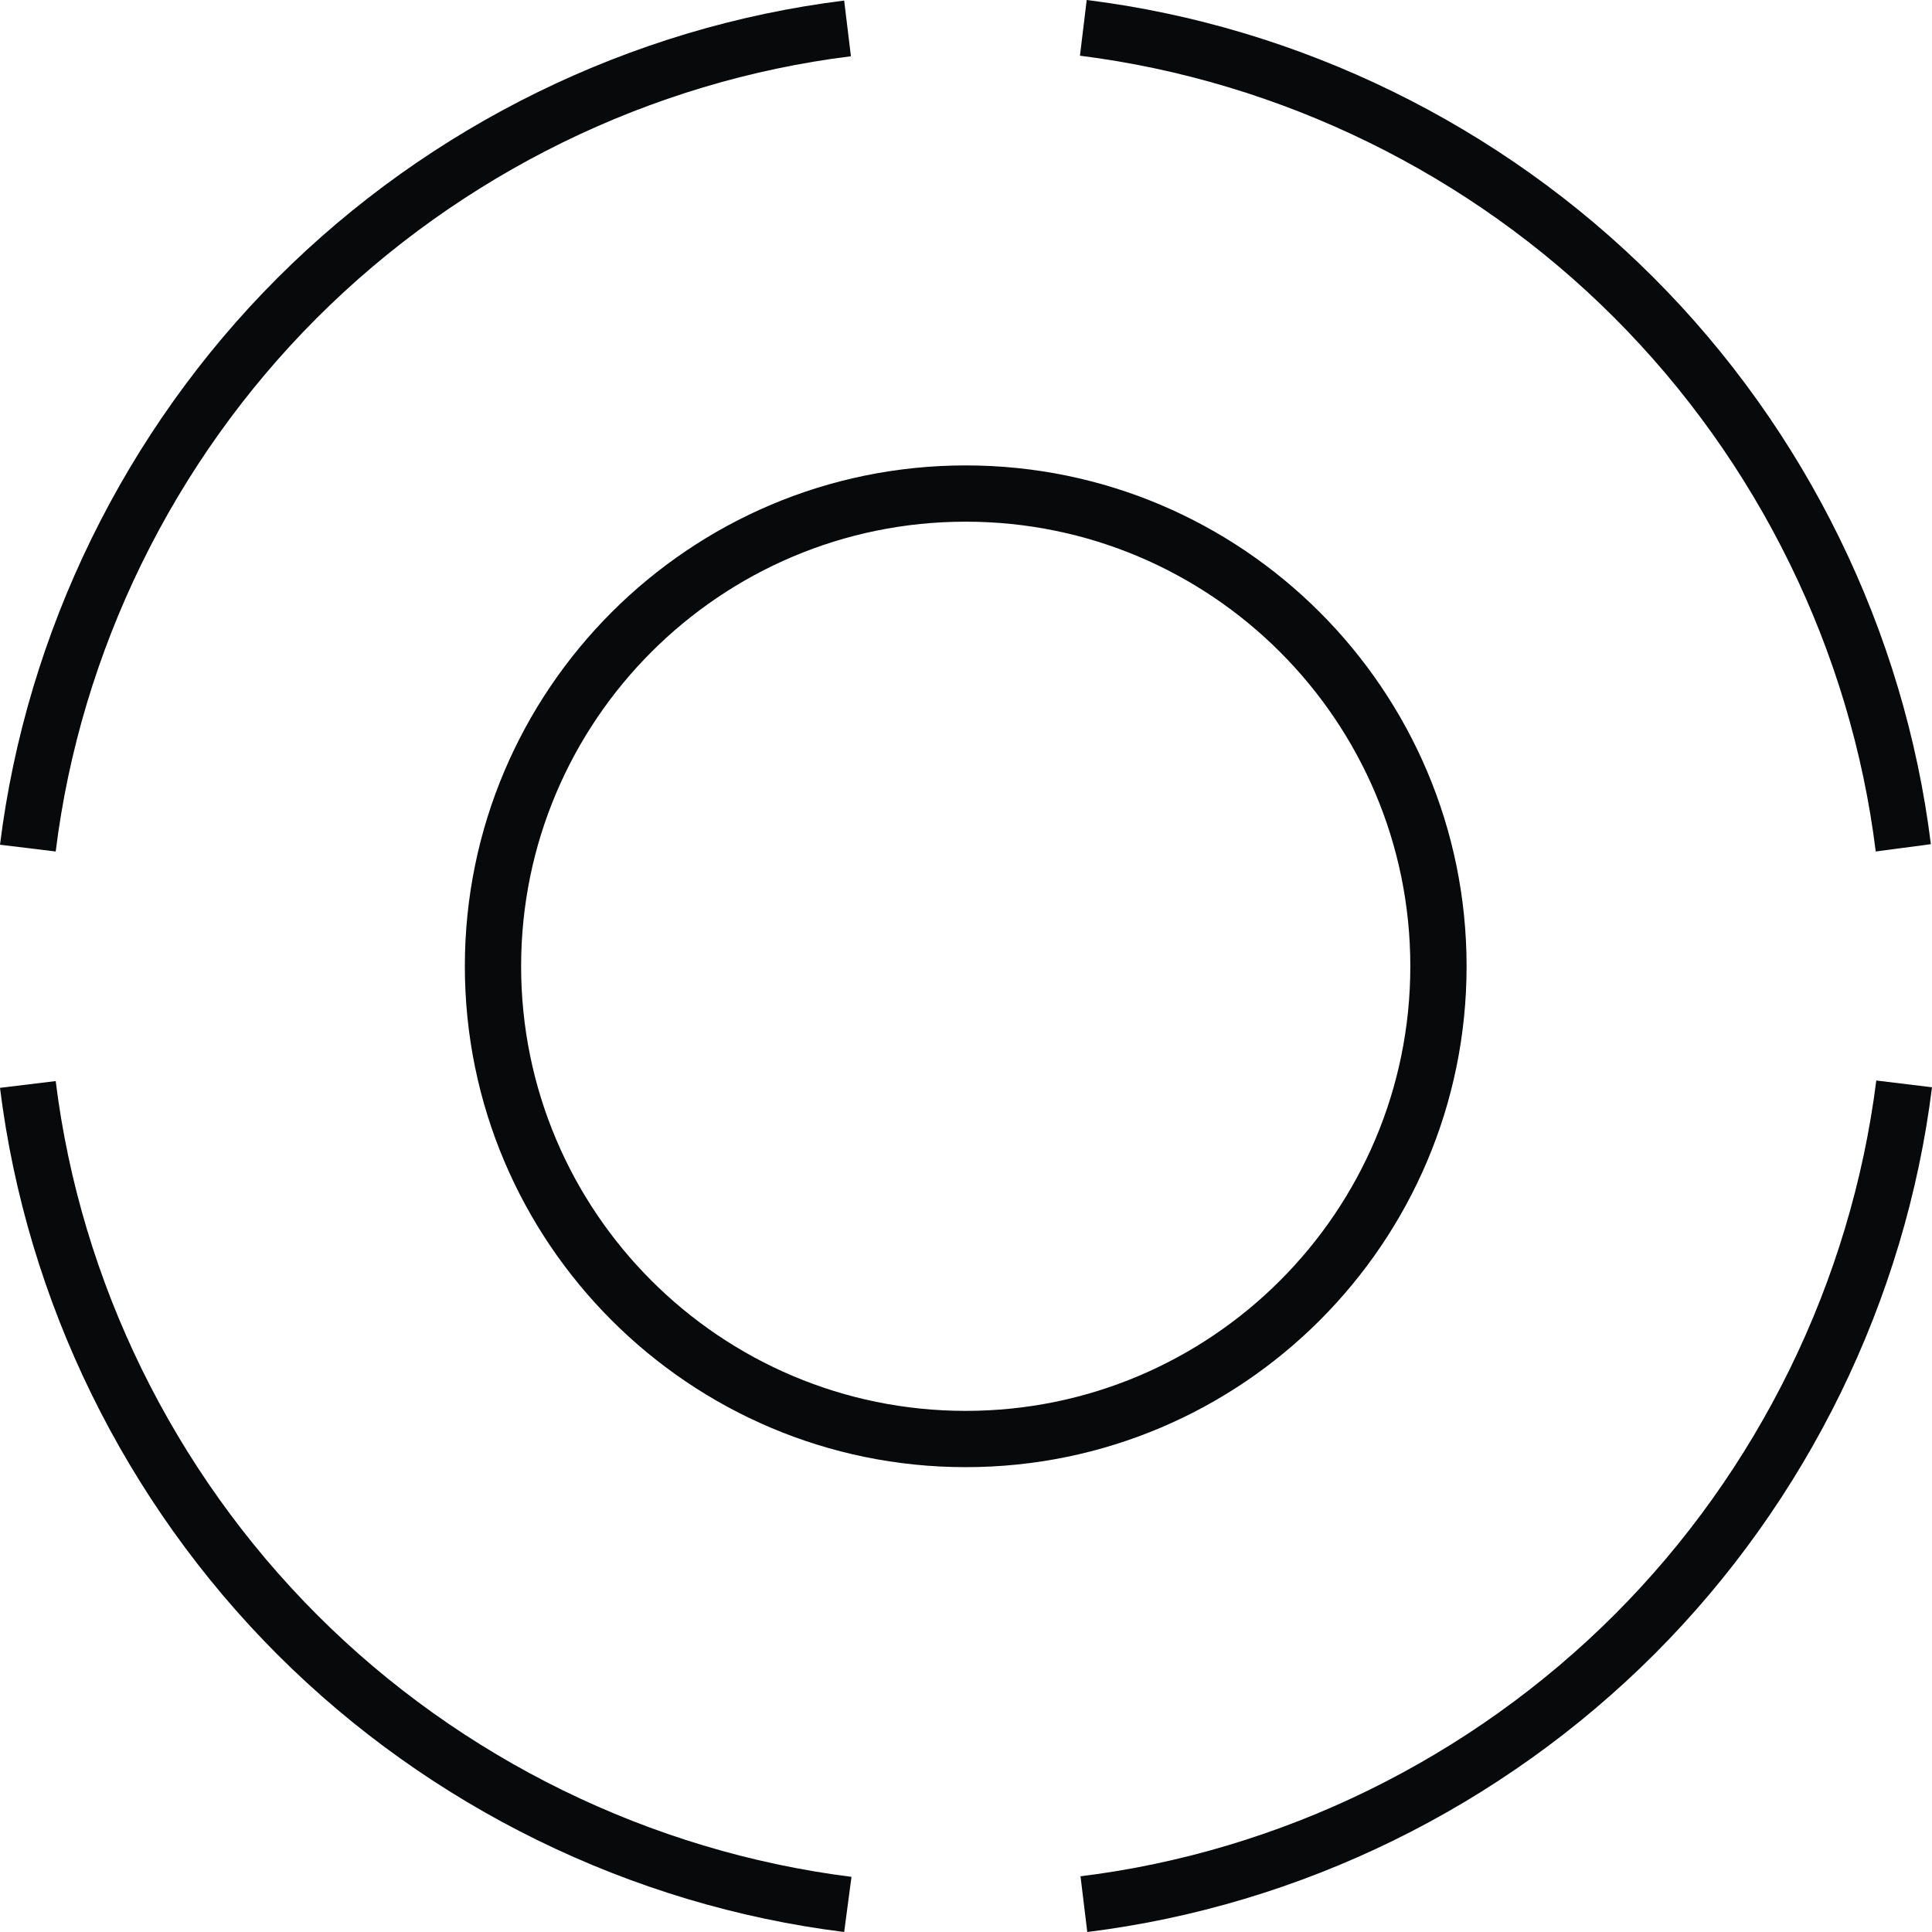 <svg width="48" height="48" viewBox="0 0 48 48" fill="none" xmlns="http://www.w3.org/2000/svg">
<path d="M23.993 36.451C17.128 36.451 11.549 30.872 11.549 24.007C11.549 17.142 17.128 11.563 23.993 11.563C30.858 11.563 36.437 17.142 36.437 24.007C36.437 30.872 30.858 36.451 23.993 36.451ZM23.993 12.961C17.897 12.961 12.947 17.911 12.947 24.007C12.947 30.103 17.897 35.053 23.993 35.053C30.089 35.053 35.039 30.103 35.039 24.007C35.039 17.911 30.089 12.961 23.993 12.961Z" fill="#08090A"/>
<path d="M20.973 48C15.688 47.343 10.682 44.896 6.893 41.107C3.104 37.318 0.657 32.326 0 27.027L1.384 26.859C1.999 31.837 4.306 36.549 7.886 40.128C11.451 43.694 16.163 46.001 21.155 46.63L20.973 48Z" fill="#08090A"/>
<path d="M27.013 48L26.845 46.616C31.823 46.001 36.535 43.693 40.114 40.114C43.68 36.549 45.987 31.837 46.616 26.845L48 27.013C47.343 32.298 44.896 37.304 41.107 41.093C37.304 44.896 32.312 47.343 27.013 48Z" fill="#08090A"/>
<path d="M46.602 21.155C45.987 16.177 43.68 11.465 40.1 7.886C36.535 4.32 31.823 2.013 26.831 1.384L26.999 0C32.284 0.657 37.29 3.104 41.079 6.893C44.868 10.682 47.315 15.674 47.972 20.973L46.602 21.155Z" fill="#08090A"/>
<path d="M1.384 21.155L0 20.987C0.657 15.702 3.104 10.696 6.893 6.907C10.682 3.118 15.674 0.671 20.973 0.014L21.141 1.398C16.163 2.014 11.451 4.321 7.872 7.9C4.306 11.465 1.999 16.177 1.384 21.155Z" fill="#08090A"/>
</svg>
